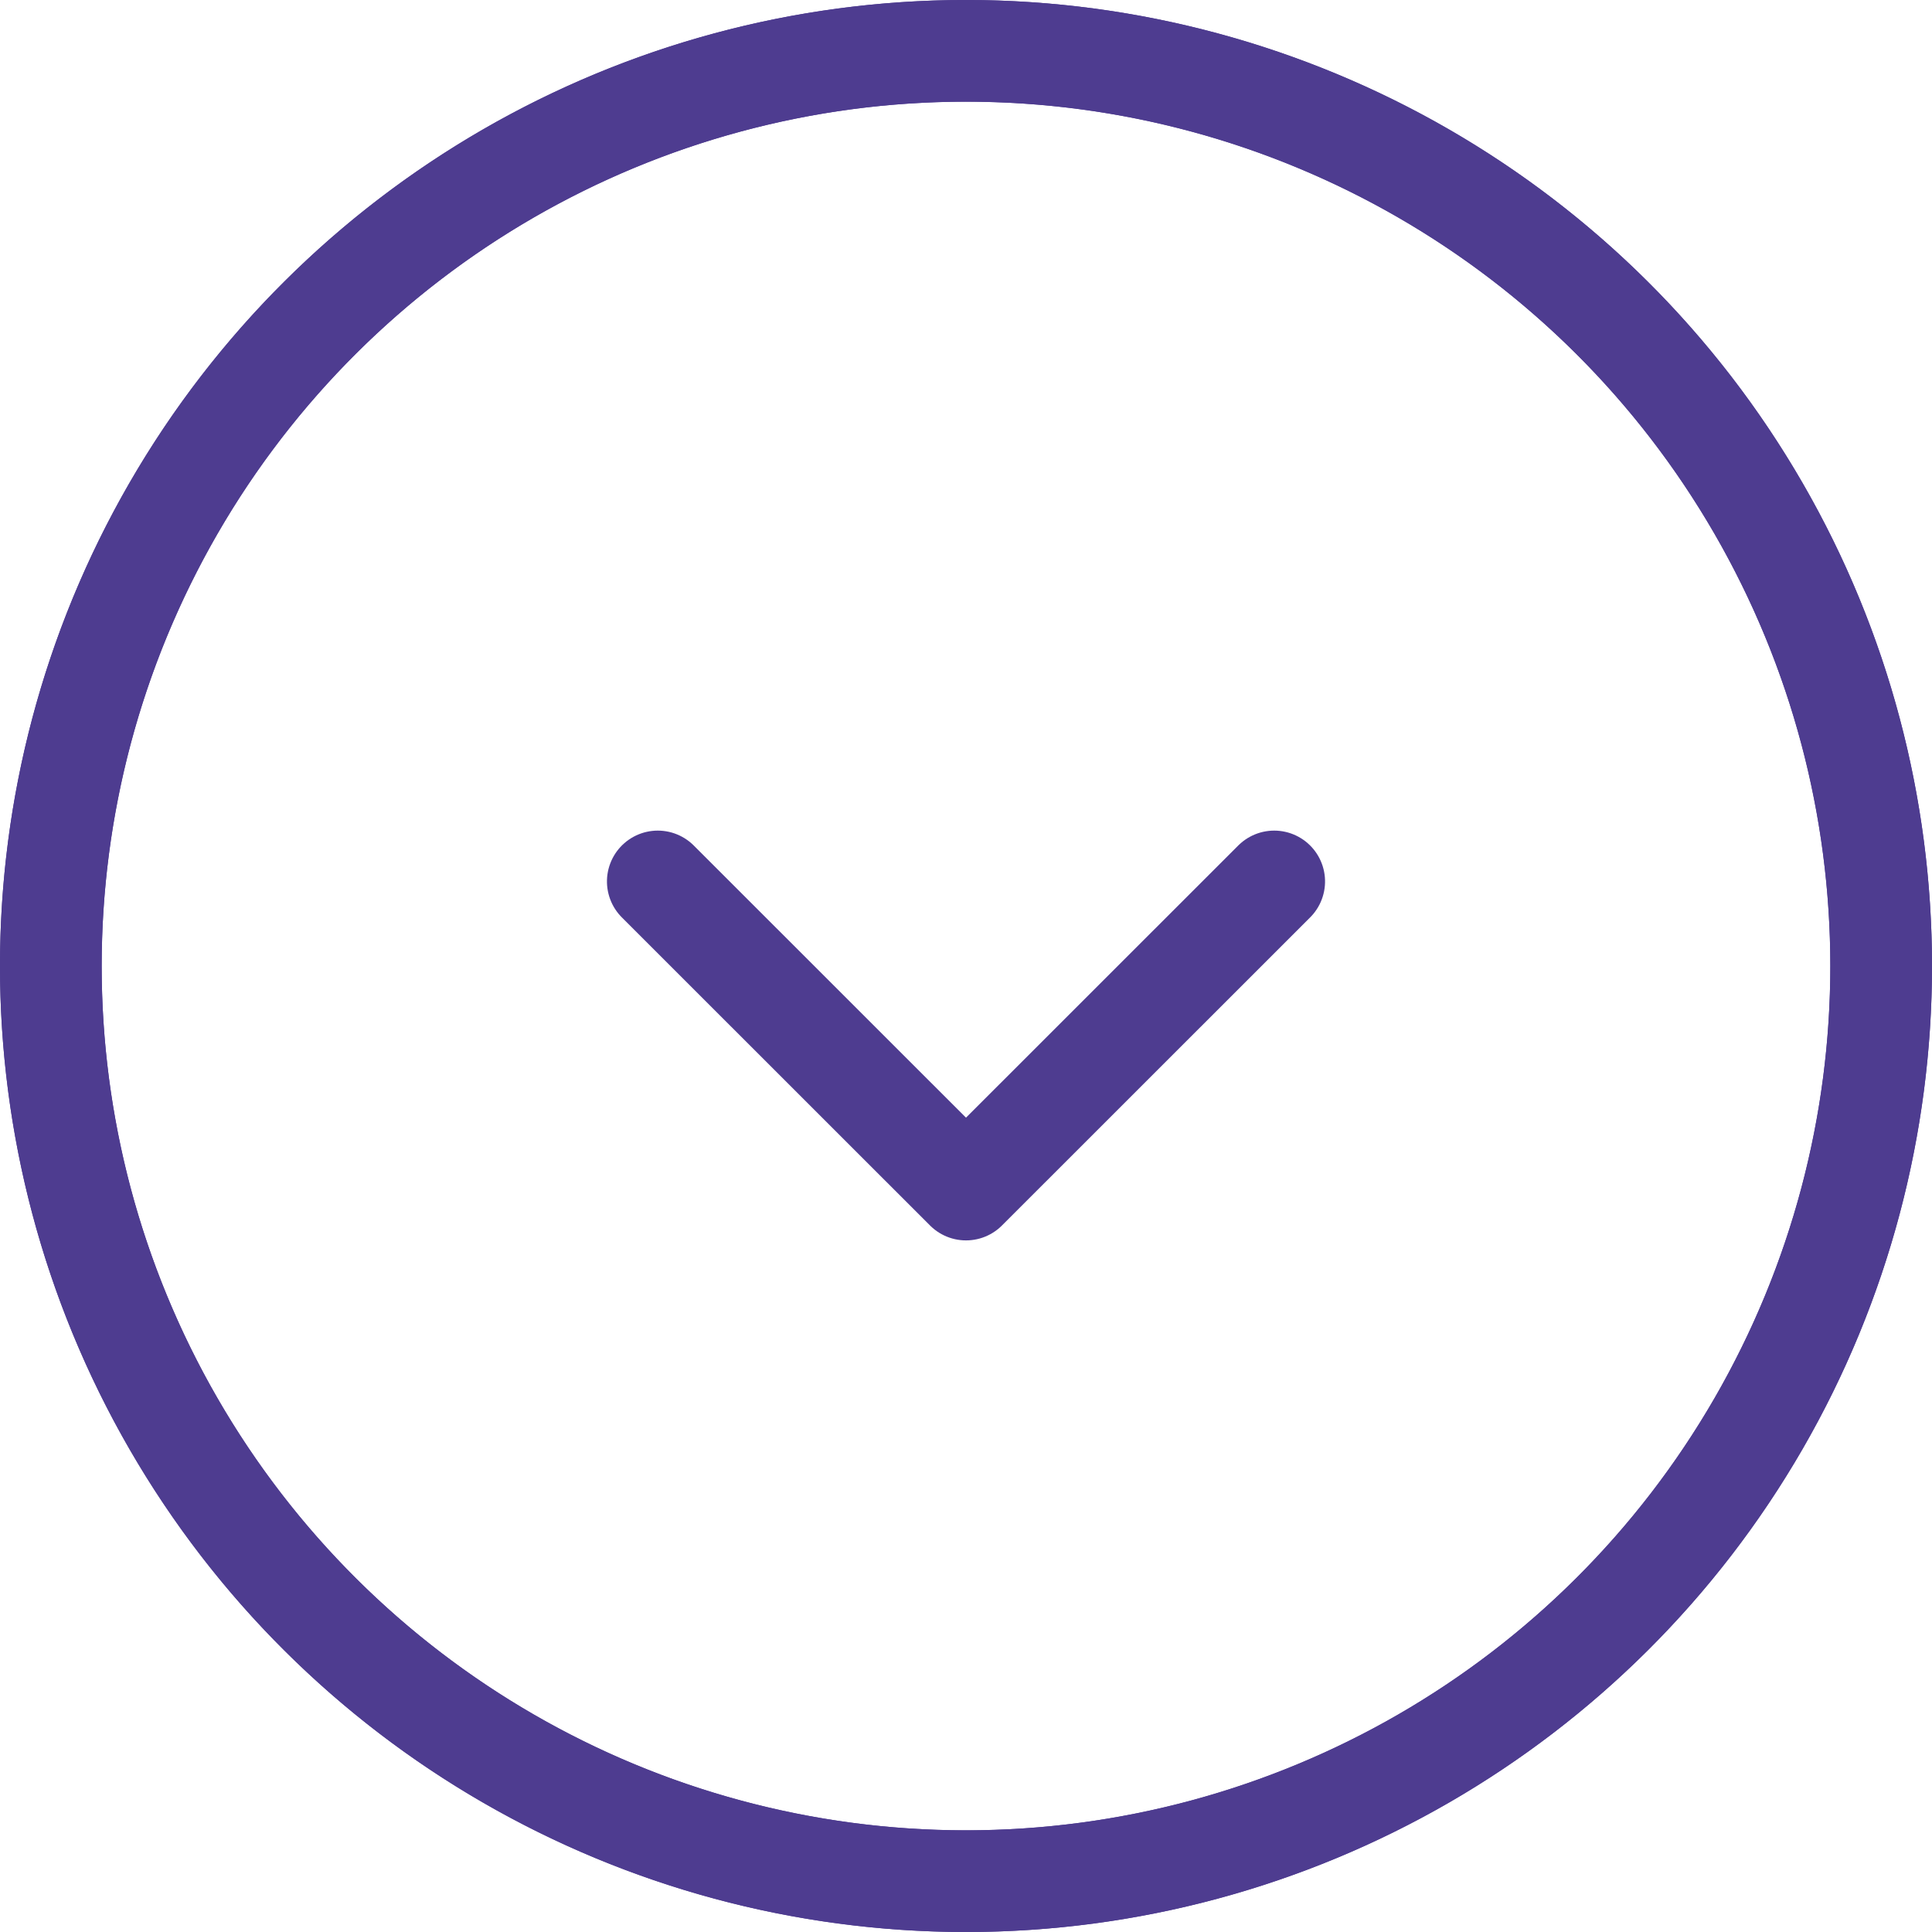 <svg xmlns="http://www.w3.org/2000/svg" width="38" height="38" viewBox="0 0 38 38">
  <g id="Group_18" data-name="Group 18" transform="translate(37 1) rotate(90)">
    <path id="Path_59" data-name="Path 59" d="M19.5,1.5a18,18,0,1,0,18,18,18,18,0,0,0-18-18" transform="translate(-1.5 -1.5)" fill="rgba(255,255,255,0)" stroke="#4e3c90" stroke-width="2"/>
    <circle id="Ellipse_7" data-name="Ellipse 7" cx="18" cy="18" r="18" fill="none" stroke="#4e3c90" stroke-linecap="round" stroke-linejoin="round" stroke-width="2"/>
    <path id="Path_60" data-name="Path 60" d="M28.707,37.5l6.06-6.062-6.06-6.062" transform="translate(-12.37 -13.438)" fill="none" stroke="#4e3c90" stroke-linecap="round" stroke-linejoin="round" stroke-width="2"/>
  </g>
</svg>
